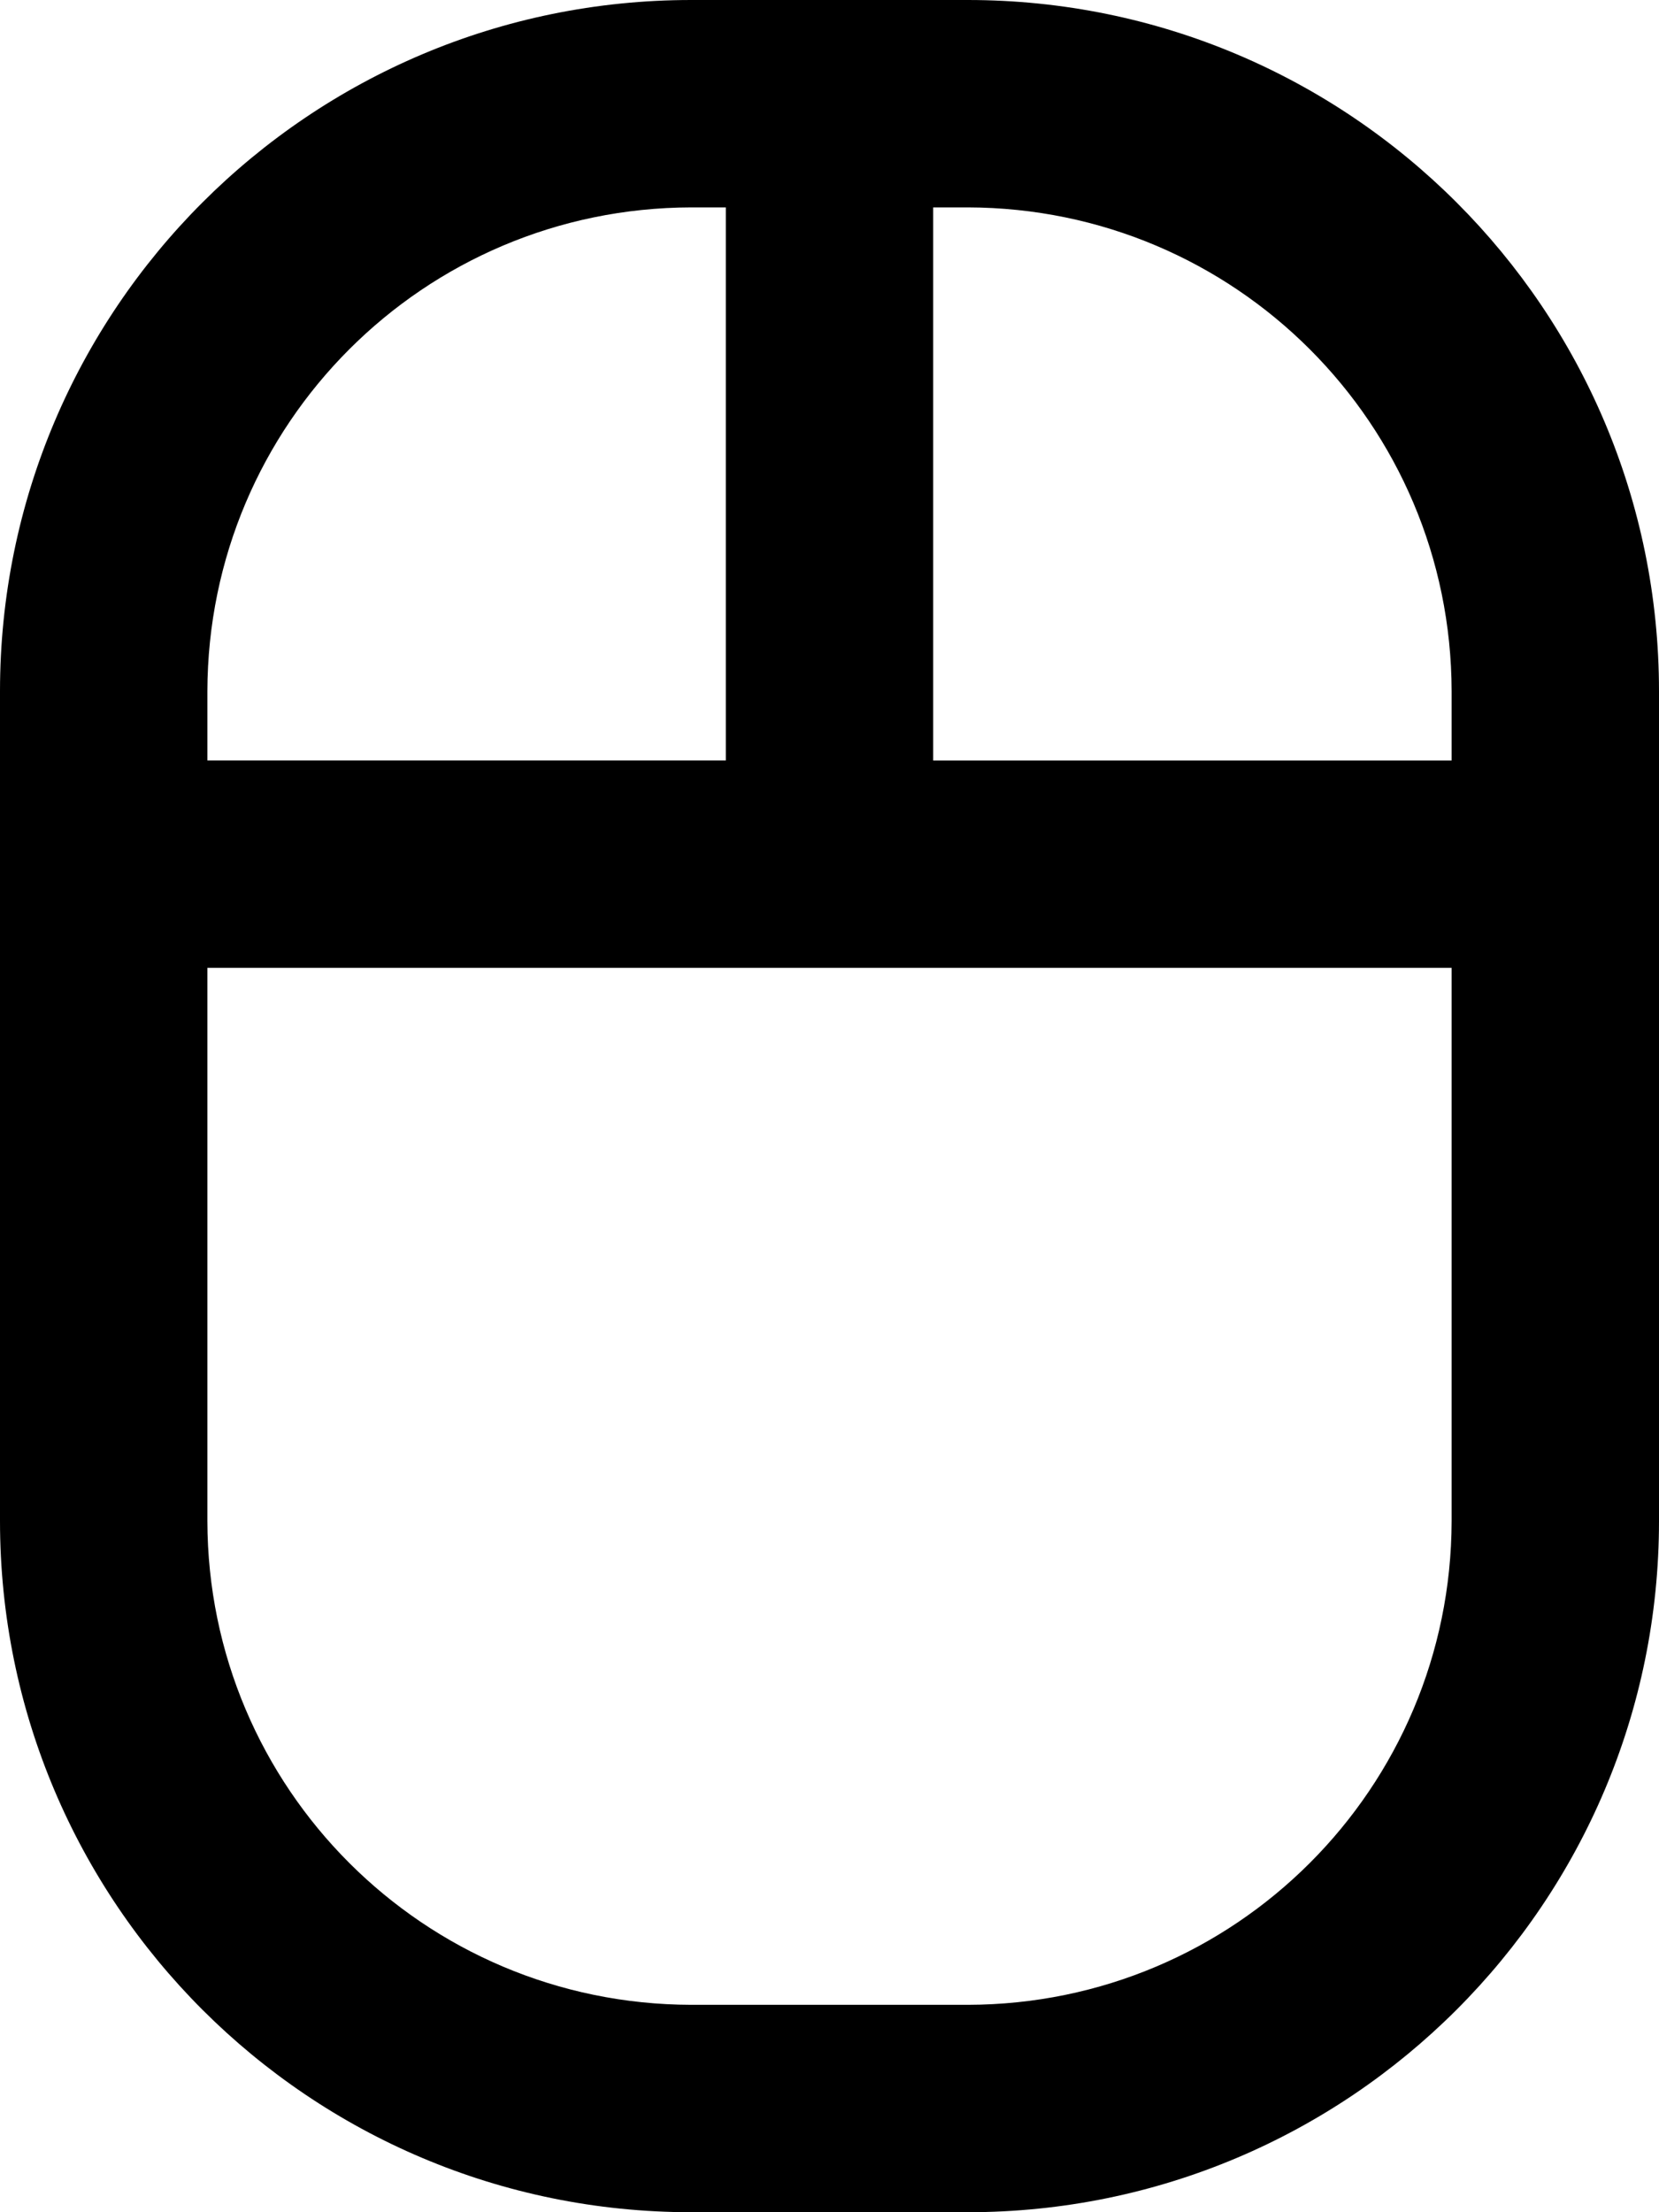 <?xml version="1.0" encoding="UTF-8"?> <svg xmlns="http://www.w3.org/2000/svg" aria-hidden="true" data-prefix="fa-regular" data-icon="computer-mouse" class="svg-inline--fa fa-computer-mouse fa-w-12" role="img" viewBox="0 0 384 512"><path d="M224 0H160C71.63 0 0 71.62 0 160v192c0 88.38 71.63 160 160 160h64c88.38 0 160-71.63 160-160V160C384 71.62 312.4 0 224 0zM336 160v16h-120v-128H224C285.9 48.12 335.9 98.12 336 160zM160 48h8v128H48V160C48.13 98.12 98.13 48.12 160 48zM224 464H160c-61.88-.125-111.9-50.13-112-112V224h288v128C335.9 413.9 285.9 463.9 224 464z" fill="currentColor"></path></svg> 